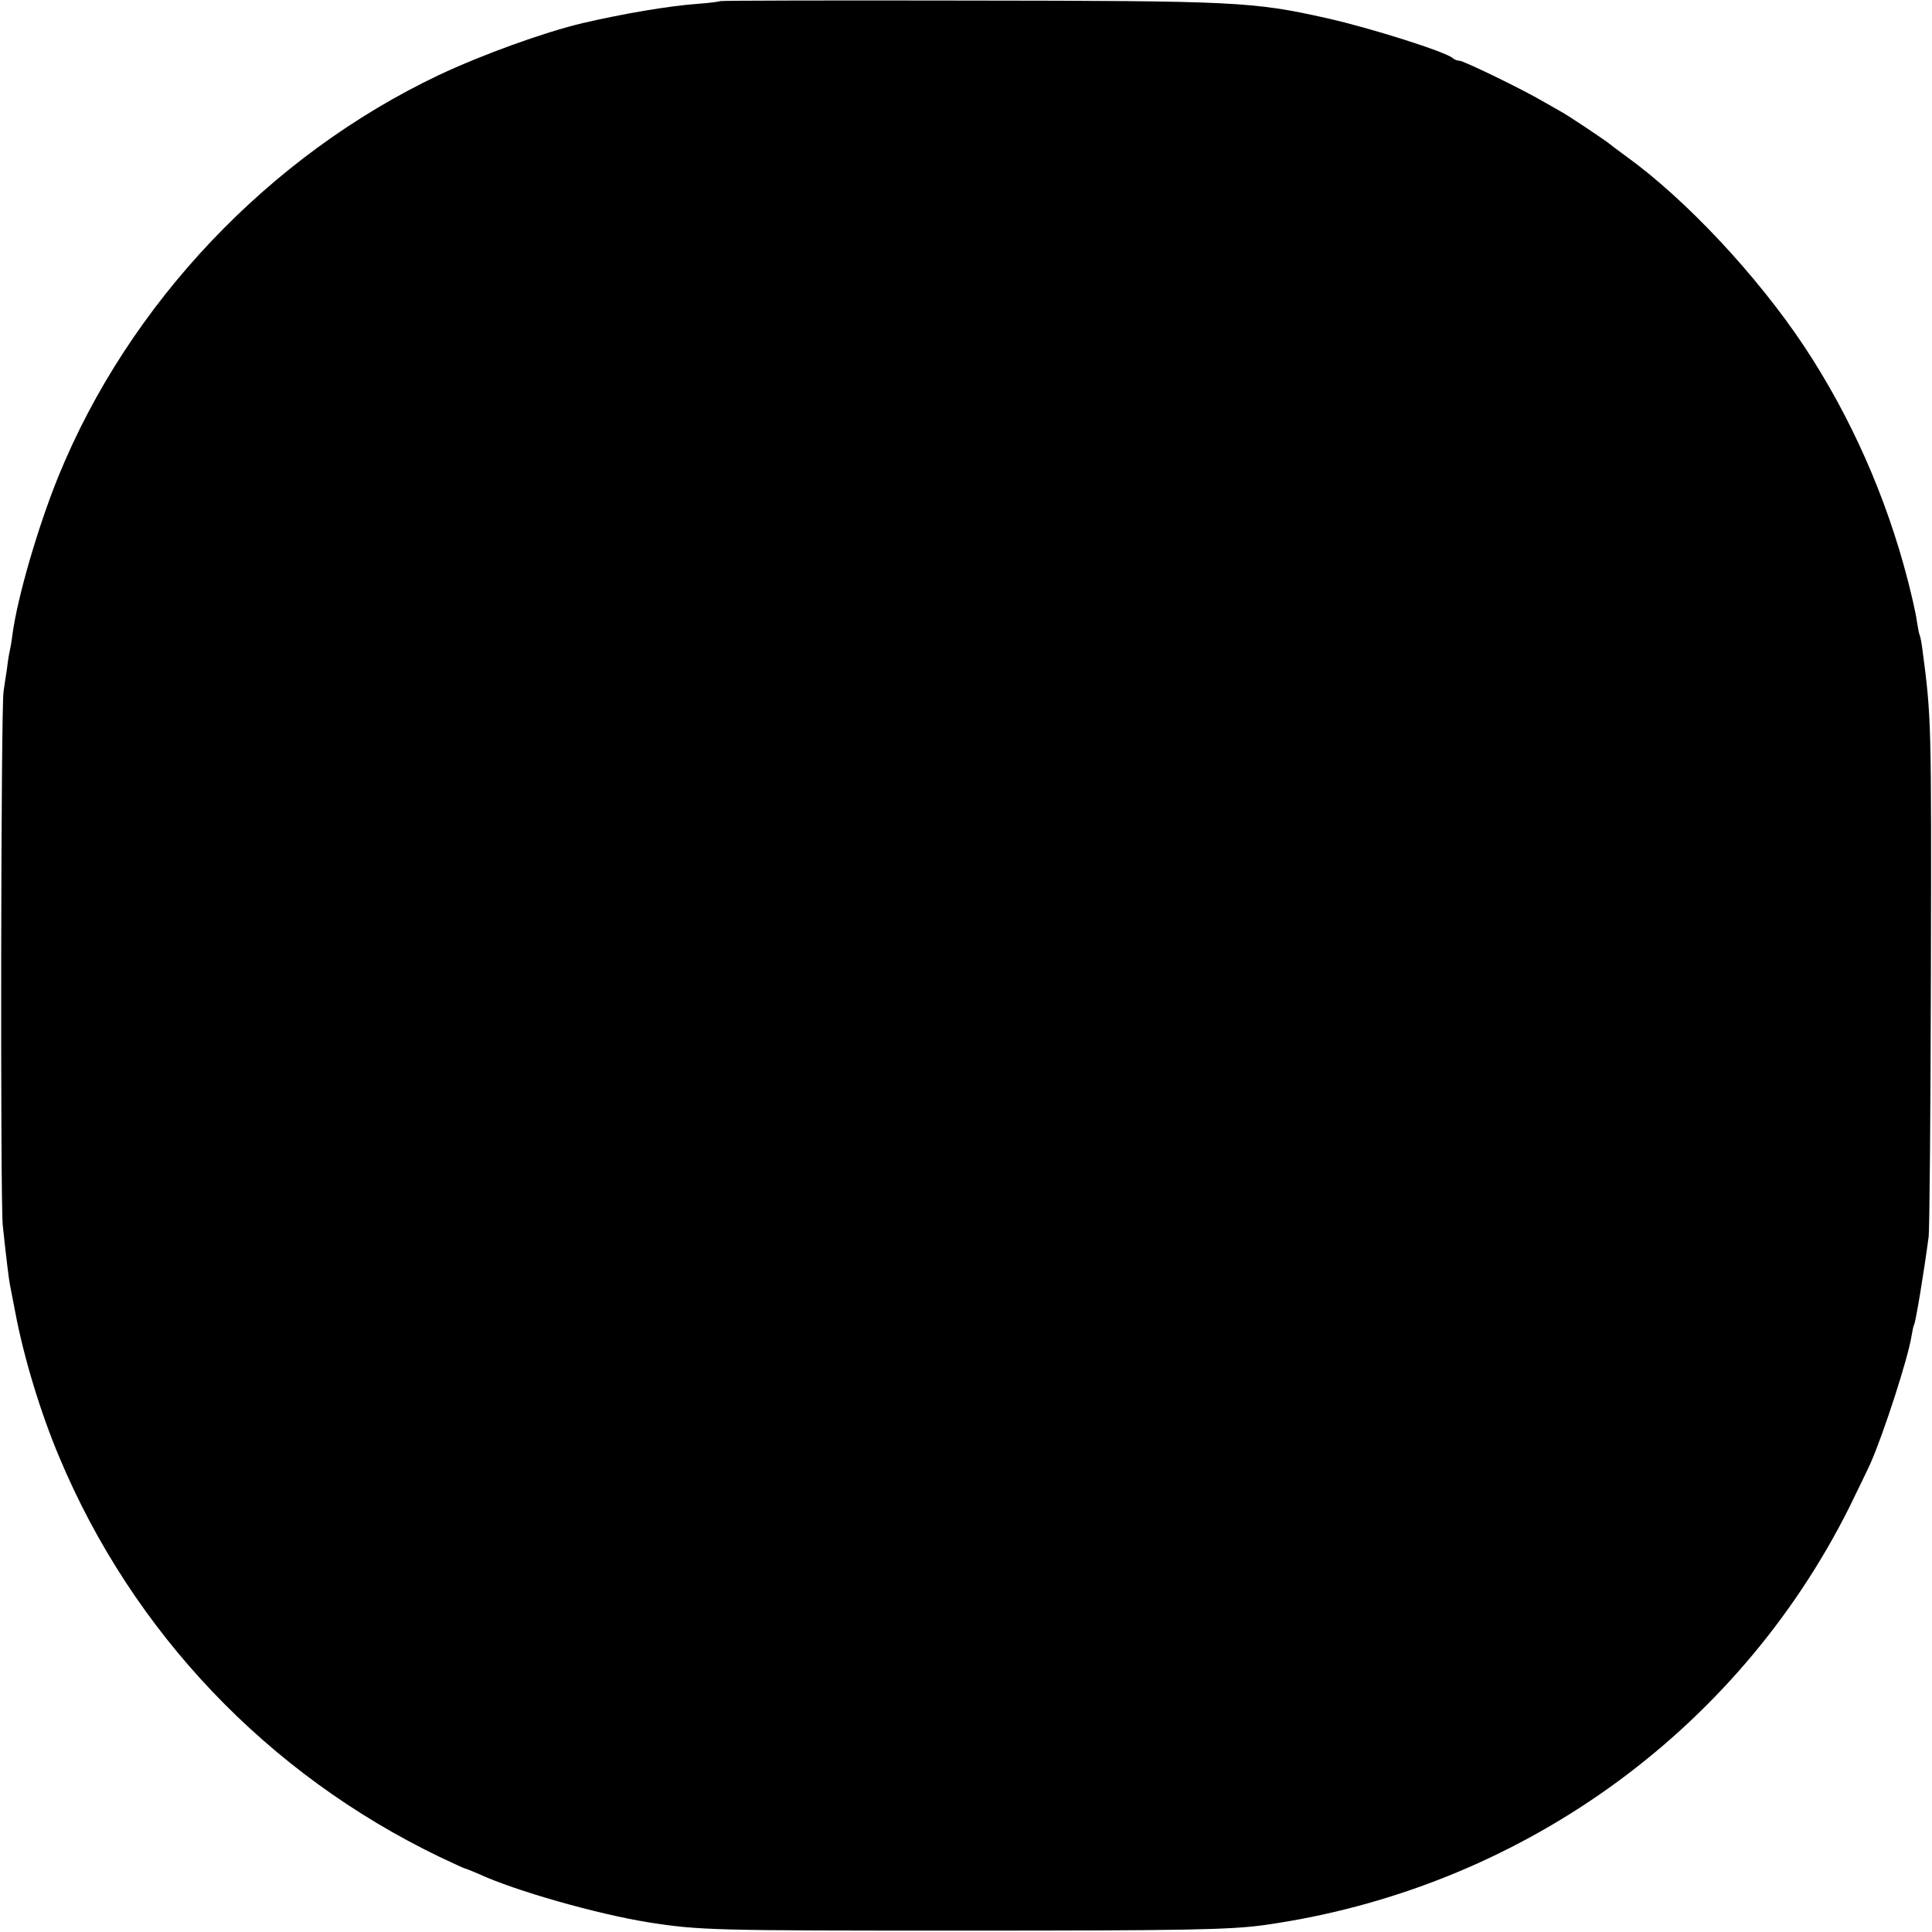 <?xml version="1.0" standalone="no"?>
<!DOCTYPE svg PUBLIC "-//W3C//DTD SVG 20010904//EN"
 "http://www.w3.org/TR/2001/REC-SVG-20010904/DTD/svg10.dtd">
<svg version="1.0" xmlns="http://www.w3.org/2000/svg"
 width="700pt" height="700pt" viewBox="0 0 700 700"
 preserveAspectRatio="xMidYMid meet">
<g transform="translate(0,700) scale(0.1,-0.1)"
fill="#000000" stroke="none">
<path d="M2609 6996 c-2 -2 -40 -7 -83 -10 -106 -8 -265 -35 -416 -70 -139
-33 -363 -114 -520 -188 -615 -292 -1123 -828 -1378 -1453 -74 -182 -149 -439
-167 -575 -3 -25 -8 -52 -10 -60 -2 -8 -7 -37 -10 -65 -4 -27 -10 -63 -12 -80
-10 -50 -12 -1854 -3 -1935 13 -122 22 -194 26 -215 2 -11 11 -55 19 -98 31
-165 92 -366 160 -527 266 -635 755 -1148 1378 -1448 48 -23 90 -42 92 -42 3
0 24 -9 48 -19 134 -62 430 -146 617 -176 184 -29 237 -30 1130 -30 820 0 975
3 1100 20 918 129 1709 694 2119 1511 32 66 68 139 79 164 47 107 135 378 148
460 3 19 7 37 9 40 6 10 35 185 53 320 3 25 7 455 8 955 2 912 2 925 -31 1174
-3 25 -8 47 -10 51 -2 3 -6 26 -10 50 -3 25 -18 90 -32 145 -78 303 -207 595
-376 850 -171 257 -429 533 -647 690 -30 22 -57 42 -60 45 -7 7 -150 103 -175
116 -11 6 -40 23 -65 37 -71 42 -287 147 -302 147 -8 0 -18 4 -24 9 -22 22
-296 109 -456 145 -268 60 -329 63 -1304 64 -490 1 -893 0 -895 -2z"/>
</g>
</svg>
